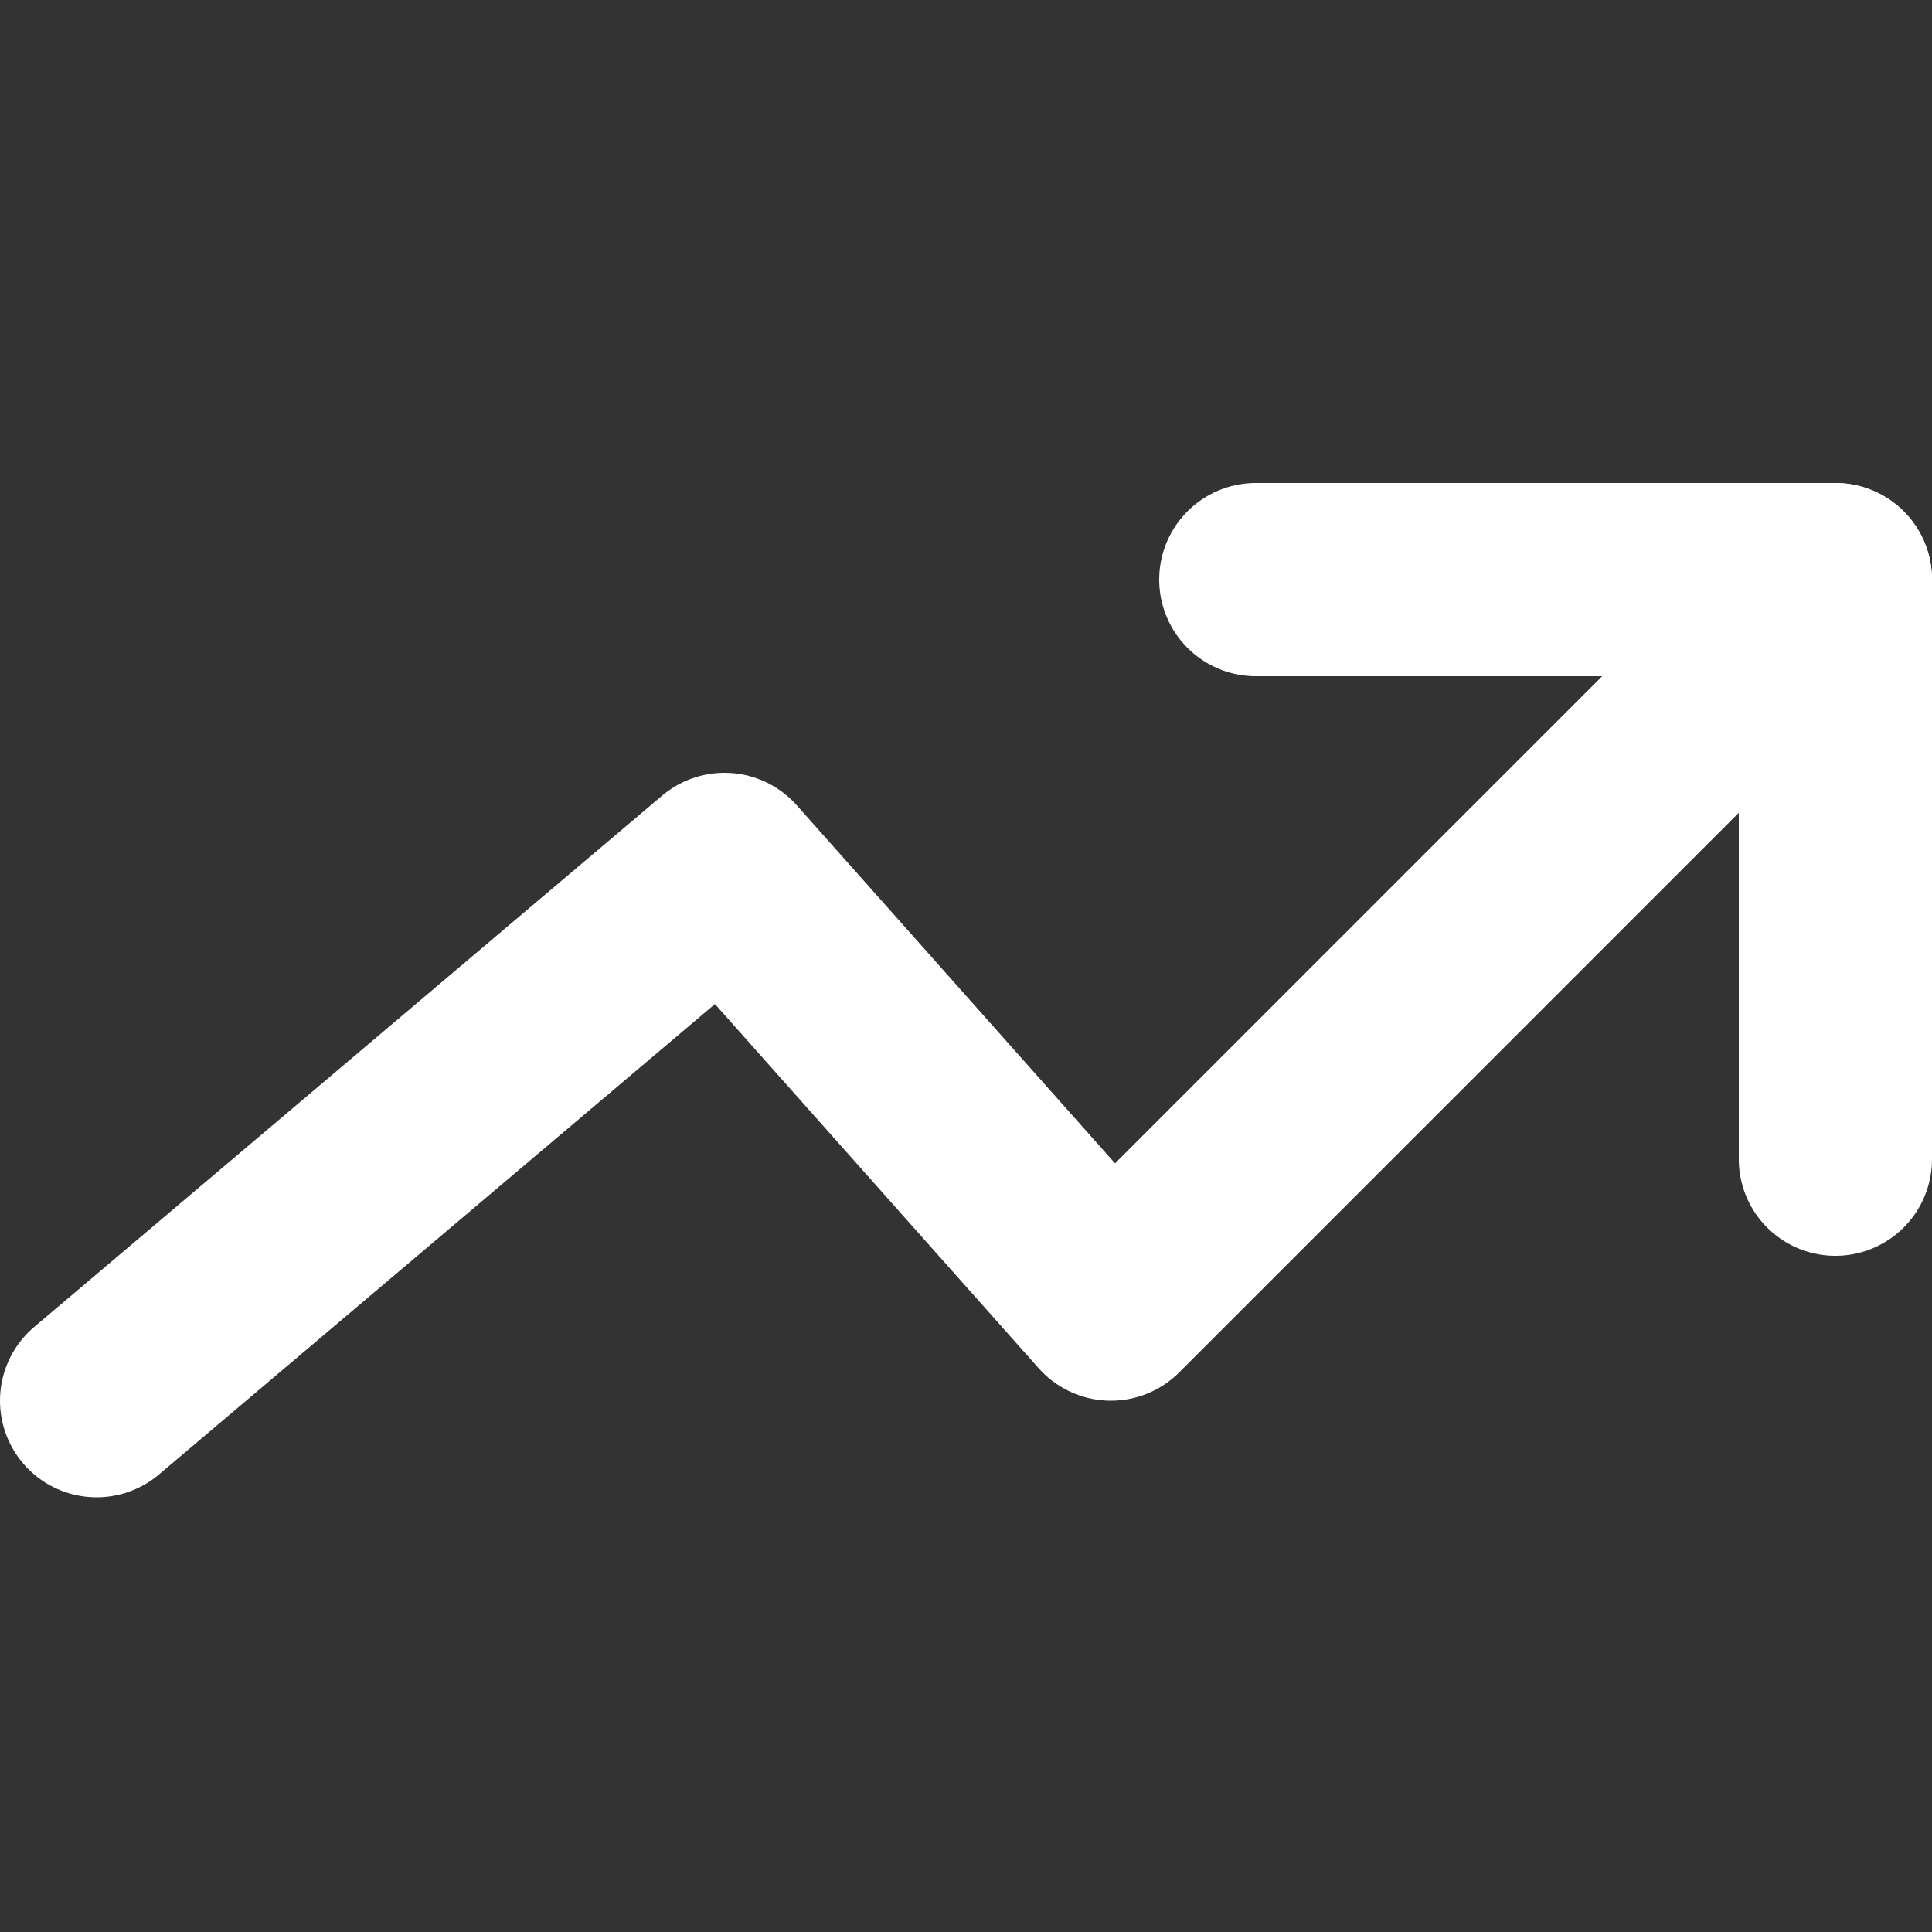 <?xml version="1.0" encoding="UTF-8"?>
<svg xmlns="http://www.w3.org/2000/svg" width="40" height="40" viewBox="0 0 40 40" fill="none">
  <rect x="0" y="0" width="40" height="40" fill="#333333" stroke="none"/>
  <path d="M26 12H38V24" stroke="white" stroke-width="4" stroke-linecap="round" stroke-linejoin="round"></path>
  <path d="M2 29L15 18L23 27L38 12" stroke="white" stroke-width="4" stroke-linecap="round" stroke-linejoin="round"></path>
</svg>
